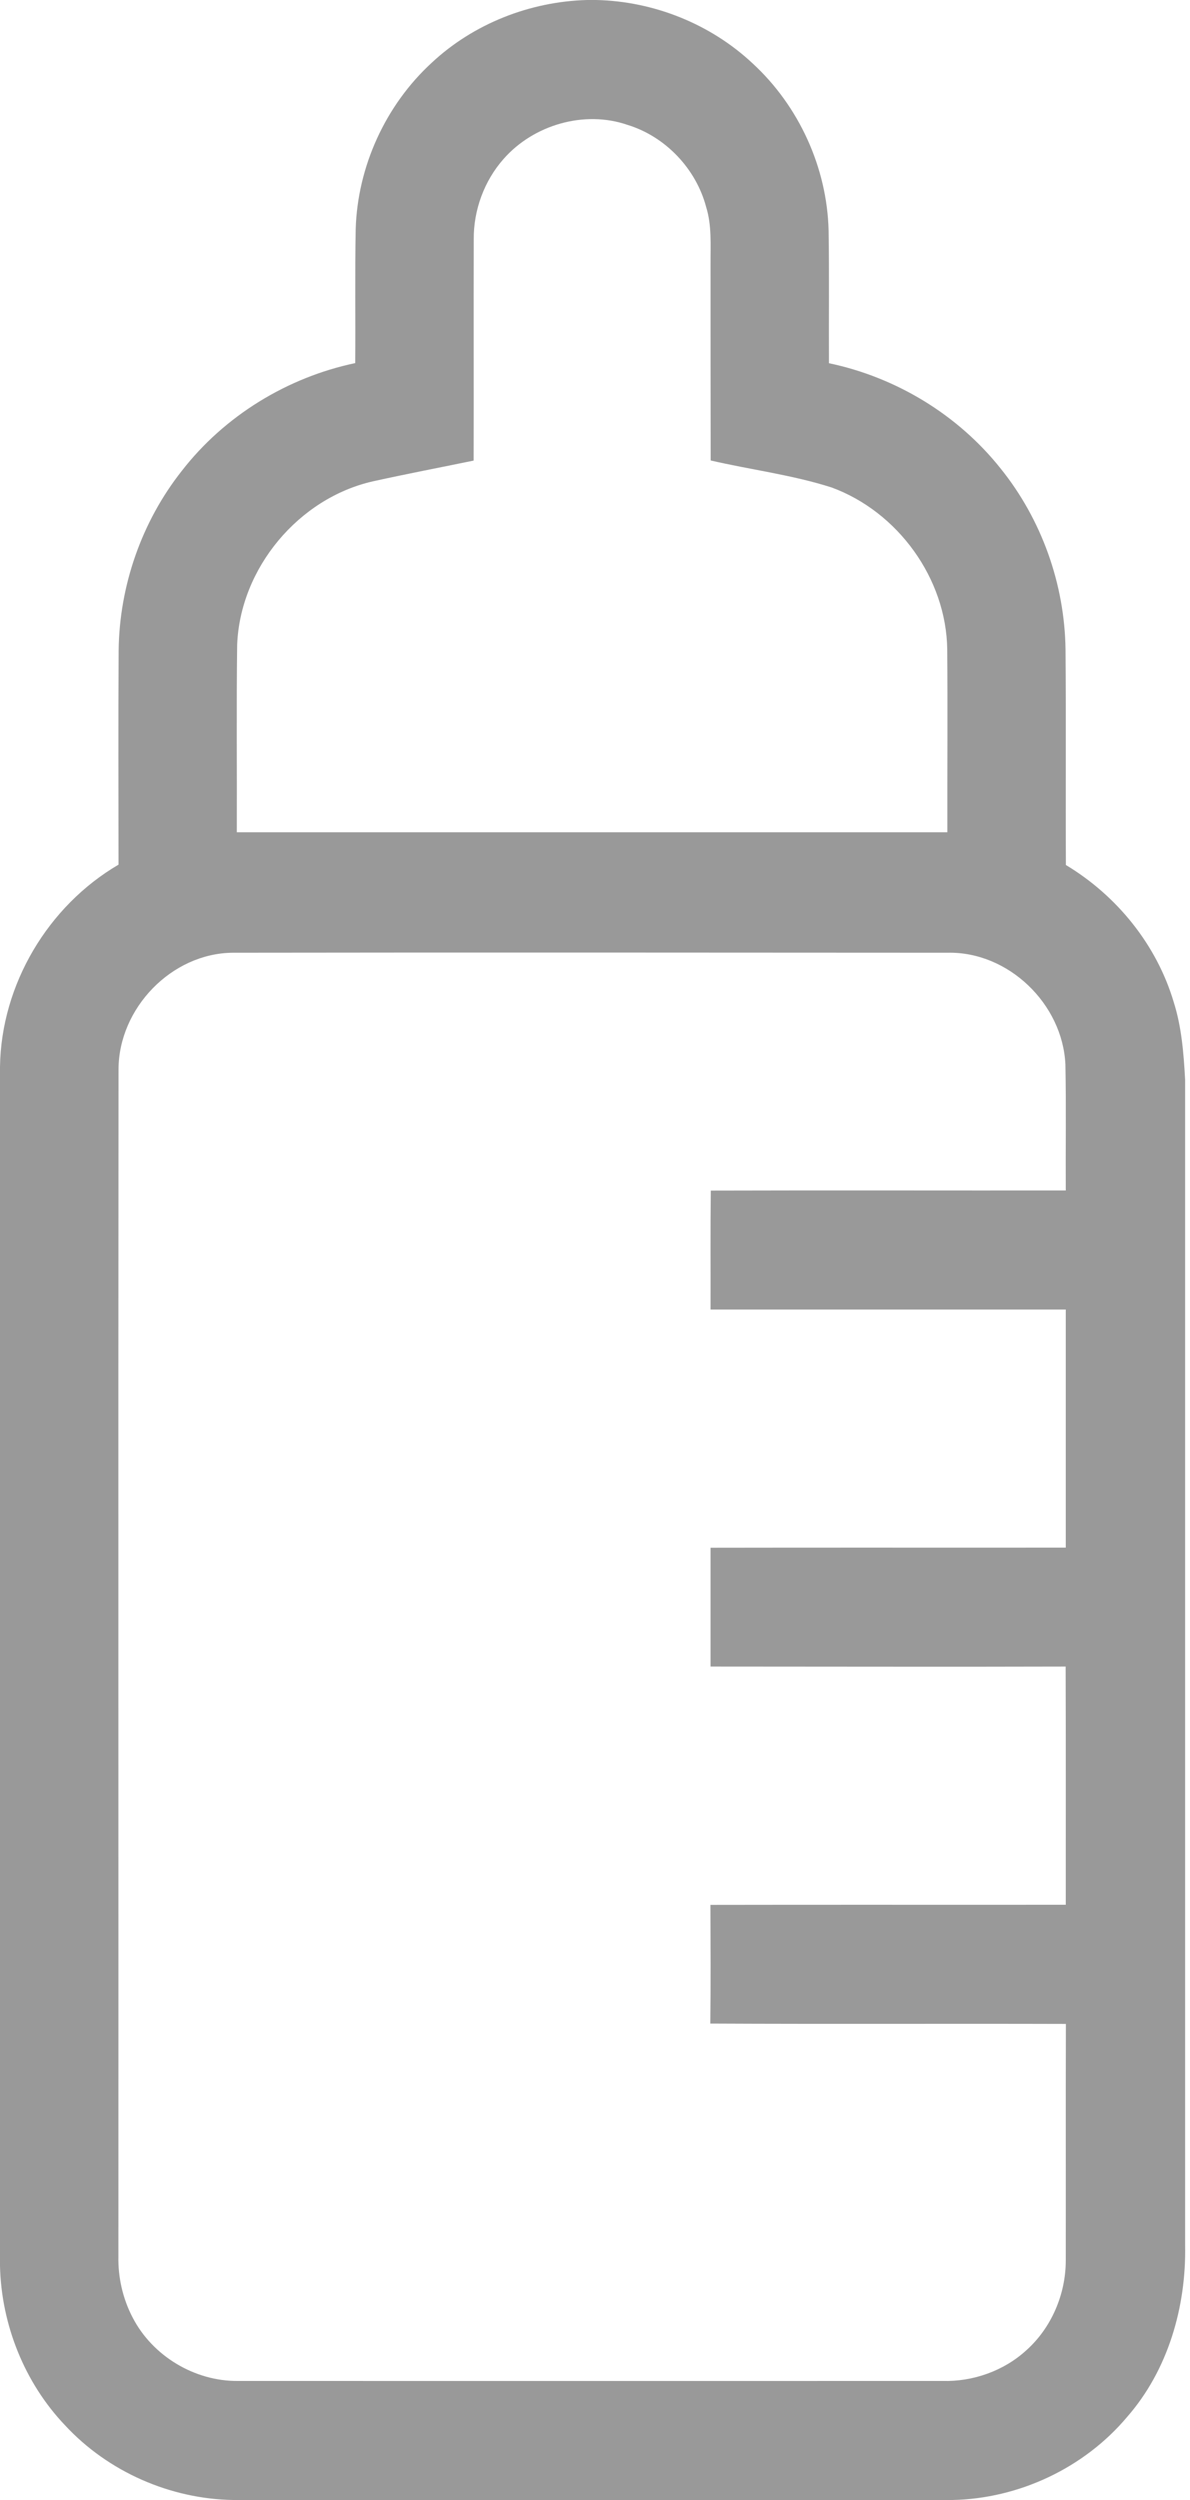 <?xml version="1.0" encoding="UTF-8"?>
<svg width="10px" height="21px" viewBox="0 0 10 21" version="1.1" xmlns="http://www.w3.org/2000/svg" xmlns:xlink="http://www.w3.org/1999/xlink">
    <!-- Generator: sketchtool 41.2 (35397) - http://www.bohemiancoding.com/sketch -->
    <title>833F99A4-71E6-44BD-9382-3AD8BE893636</title>
    <desc>Created with sketchtool.</desc>
    <defs></defs>
    <g id="1-Home" stroke="none" stroke-width="1" fill="none" fill-rule="evenodd">
        <g transform="translate(-198, -517)" id="ic_bottle" fill="#999999">
            <g transform="translate(198, 517)">
                <g id="#999999ff">
                    <path d="M4.933,0 L5.011,0 C5.494,0.011 5.971,0.201 6.325,0.533 C6.713,0.89 6.95,1.407 6.963,1.936 C6.969,2.308 6.964,2.679 6.966,3.051 C7.529,3.169 8.049,3.483 8.409,3.936 C8.753,4.363 8.947,4.907 8.954,5.456 C8.959,6.06 8.954,6.663 8.957,7.266 C9.385,7.523 9.72,7.936 9.863,8.417 C9.93,8.628 9.947,8.85 9.959,9.07 L9.959,18.859 C9.969,19.377 9.816,19.909 9.471,20.303 C9.11,20.732 8.561,20.989 8.003,21 L1.961,21 C1.431,20.992 0.908,20.763 0.546,20.372 C0.206,20.015 0.011,19.527 0,19.033 L0,8.961 C0.01,8.27 0.403,7.61 0.996,7.263 C0.996,6.663 0.993,6.064 0.997,5.464 C1.003,4.92 1.191,4.381 1.528,3.955 C1.887,3.492 2.415,3.17 2.985,3.05 C2.988,2.675 2.982,2.301 2.989,1.926 C3.004,1.399 3.24,0.883 3.628,0.527 C3.979,0.199 4.453,0.013 4.933,0 L4.933,0 Z M4.232,1.335 C4.069,1.519 3.979,1.765 3.981,2.011 C3.979,2.63 3.982,3.25 3.98,3.869 C3.698,3.927 3.416,3.981 3.135,4.043 C2.51,4.184 2.018,4.772 1.993,5.416 C1.986,5.941 1.992,6.466 1.99,6.991 C3.981,6.991 5.971,6.991 7.961,6.991 C7.96,6.479 7.964,5.967 7.96,5.455 C7.952,4.858 7.544,4.299 6.989,4.095 C6.658,3.989 6.31,3.946 5.972,3.868 C5.971,3.317 5.971,2.765 5.971,2.214 C5.97,2.055 5.982,1.893 5.934,1.739 C5.849,1.417 5.591,1.146 5.273,1.049 C4.911,0.924 4.484,1.048 4.232,1.335 L4.232,1.335 Z M0.996,8.983 C0.993,12.306 0.996,15.629 0.995,18.952 C0.991,19.13 1.032,19.31 1.115,19.468 C1.282,19.791 1.636,20.003 1.998,20 C3.972,20.001 5.946,20 7.92,20 C8.176,20.007 8.435,19.916 8.625,19.742 C8.836,19.553 8.956,19.271 8.956,18.989 C8.957,18.326 8.955,17.663 8.957,17.001 C7.961,16.998 6.965,17.003 5.969,16.998 C5.973,16.666 5.971,16.334 5.97,16.001 C6.965,15.999 7.961,16.001 8.956,16 C8.956,15.333 8.957,14.666 8.955,13.999 C7.96,14.002 6.966,13.999 5.971,13.999 C5.971,13.667 5.971,13.334 5.971,13.001 C6.966,12.999 7.961,13.001 8.956,13 C8.956,12.333 8.956,11.666 8.956,11 C7.961,11 6.966,11 5.971,11 C5.972,10.667 5.969,10.334 5.973,10.001 C6.967,9.998 7.962,10.001 8.956,10 C8.954,9.647 8.96,9.295 8.953,8.942 C8.93,8.432 8.472,7.991 7.962,8.003 C5.96,8.002 3.958,8 1.956,8.003 C1.442,8.007 0.997,8.469 0.996,8.983 Z" id="Shape"></path>
                </g>
            </g>
        </g>
    </g>
</svg>